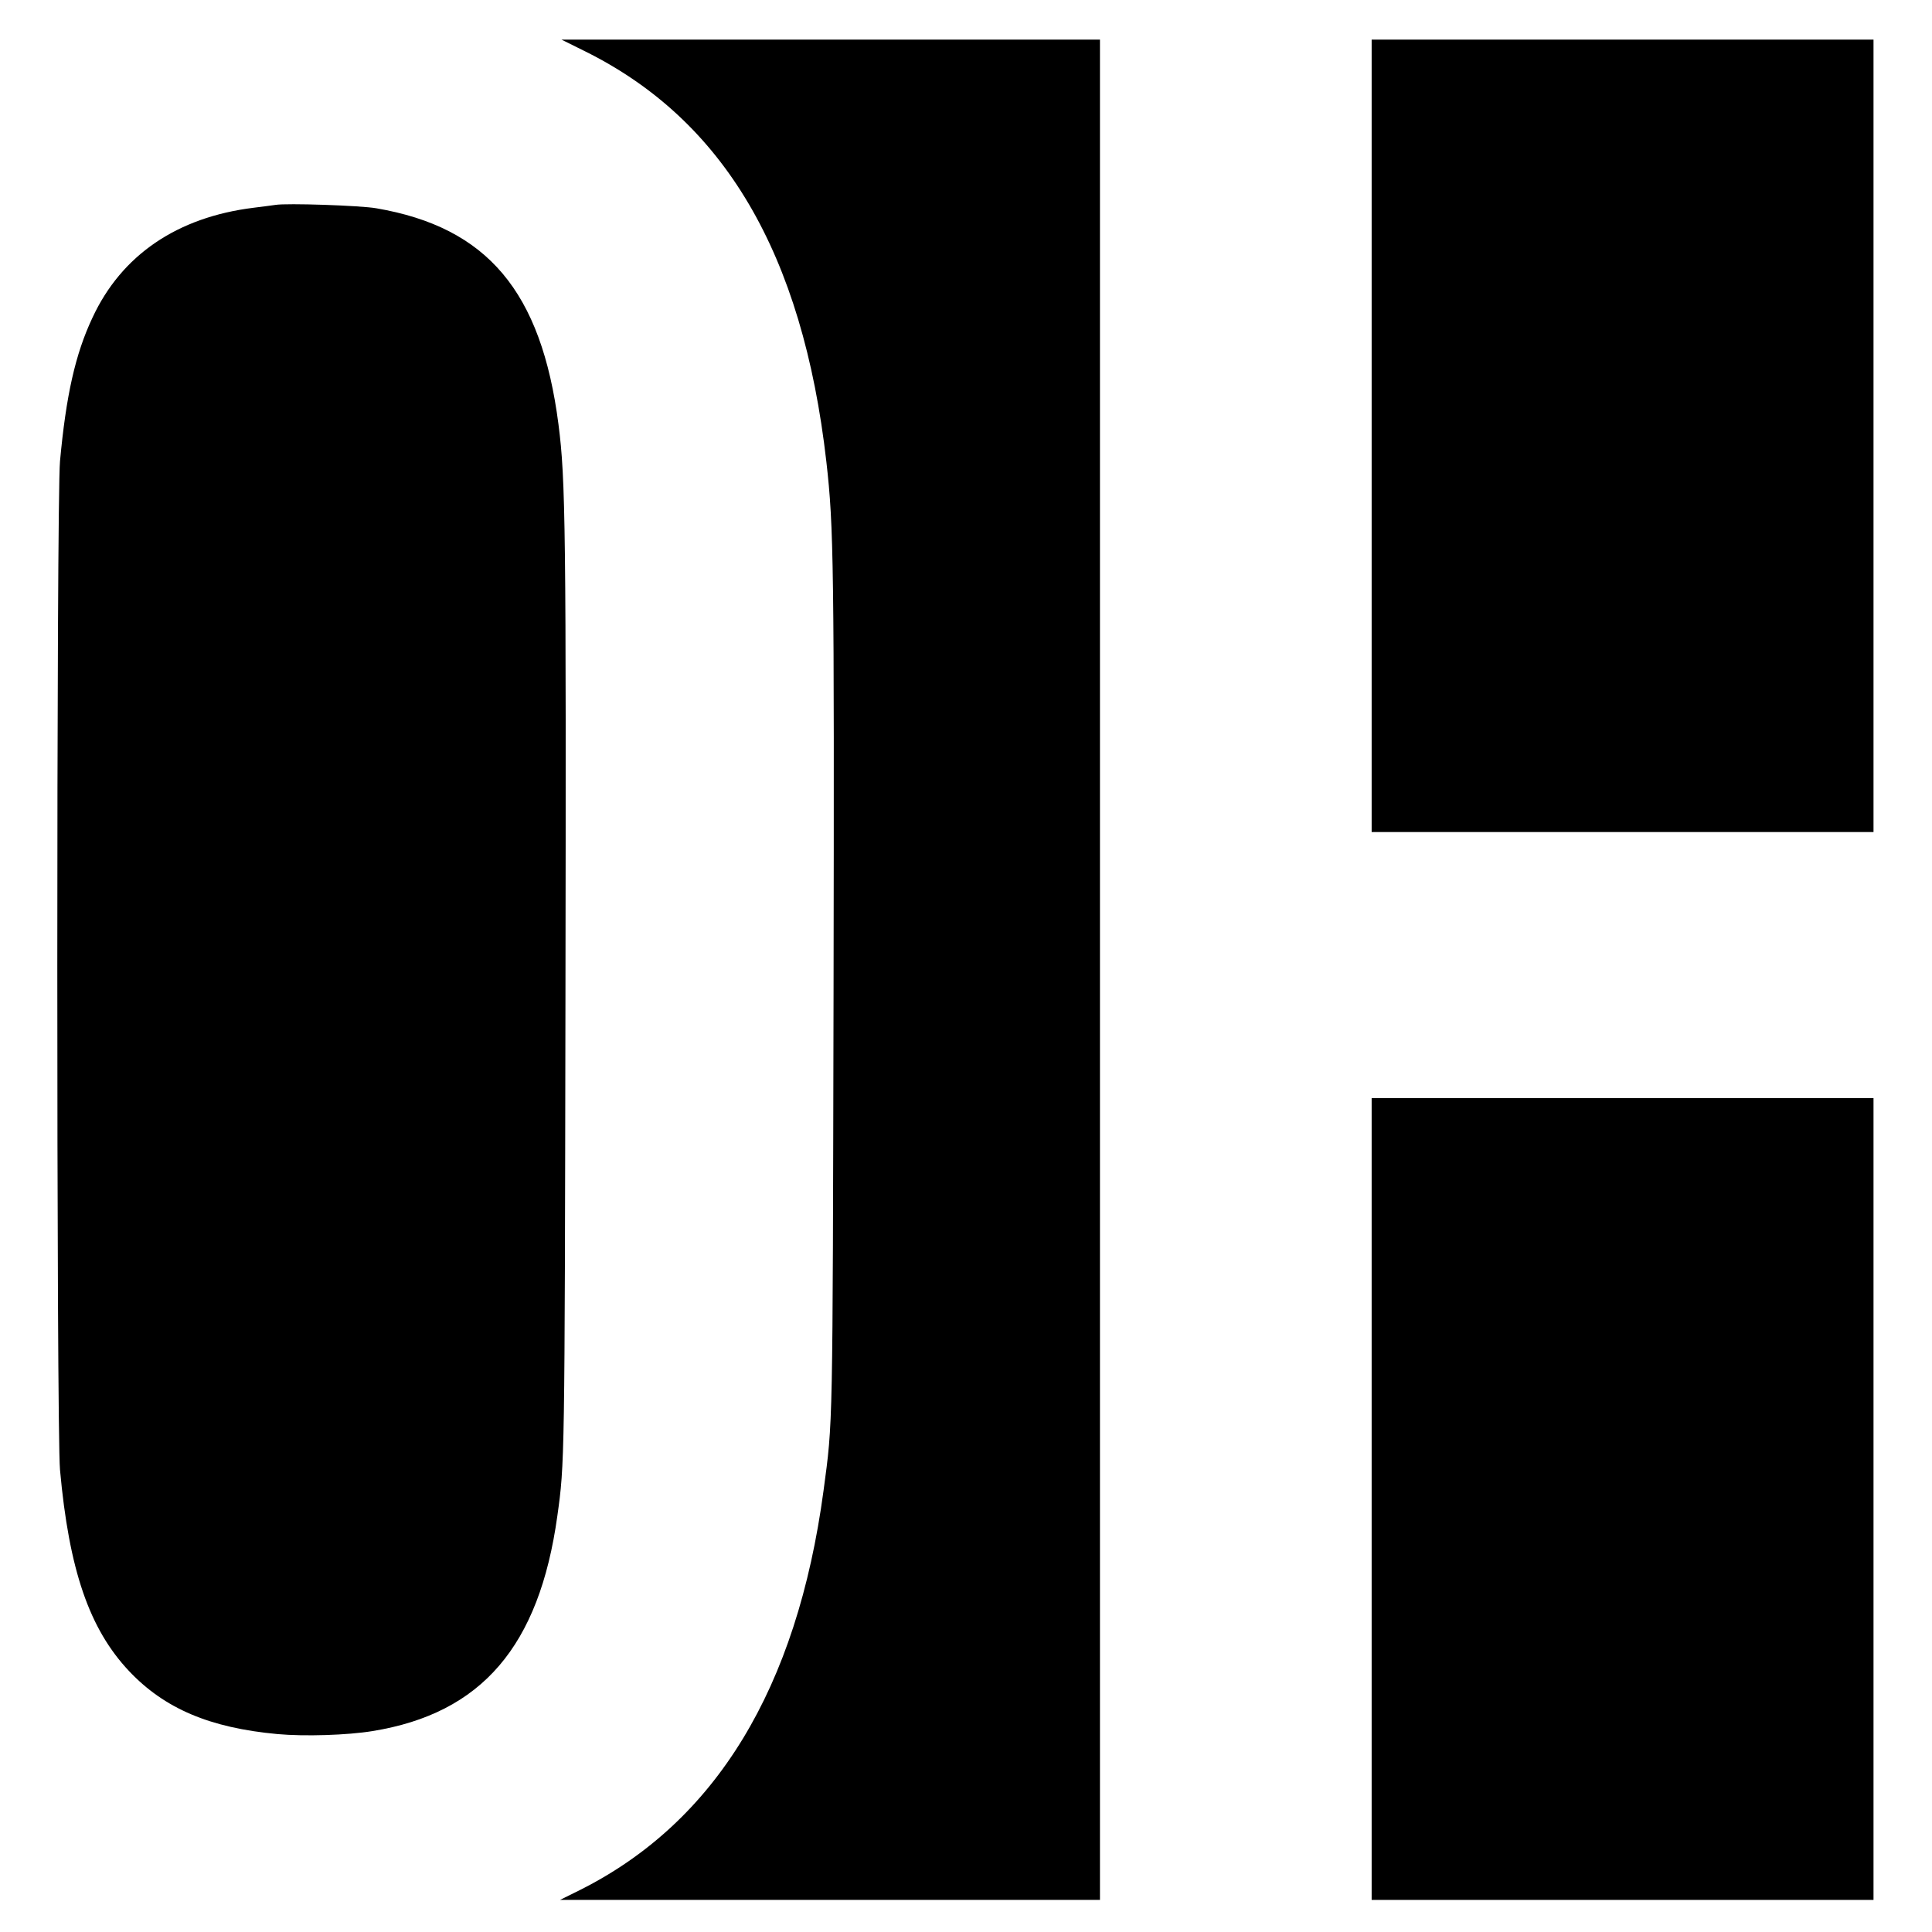 <?xml version="1.0" standalone="no"?>
<!DOCTYPE svg PUBLIC "-//W3C//DTD SVG 20010904//EN"
 "http://www.w3.org/TR/2001/REC-SVG-20010904/DTD/svg10.dtd">
<svg version="1.0" xmlns="http://www.w3.org/2000/svg"
 width="1024pt" height="1024pt" viewBox="0 0 1024 1024"
 preserveAspectRatio="xMidYMid meet">
<g transform="translate(0,1024) scale(0.1,-0.1)"
fill="#000000" stroke="none">
<path d="M3097 9970 c740 -365 1157 -1072 1283 -2178 39 -344 42 -538 38
-2817 -5 -2340 -3 -2261 -53 -2635 -141 -1049 -571 -1755 -1288 -2116 l-109
-54 1431 0 1431 0 0 4930 0 4930 -1427 0 -1427 0 121 -60z"/>
<path d="M7270 7930 l0 -2100 1330 0 1330 0 0 2100 0 2100 -1330 0 -1330 0 0
-2100z"/>
<path d="M1460 9154 c-14 -2 -65 -9 -115 -15 -406 -50 -701 -251 -855 -583
-91 -193 -140 -413 -172 -761 -19 -206 -19 -5135 0 -5345 48 -531 155 -843
366 -1067 188 -199 428 -301 787 -334 143 -13 370 -6 504 16 578 94 883 449
979 1140 39 278 39 283 43 2735 4 2495 1 2758 -37 3051 -91 705 -377 1044
-965 1145 -85 15 -477 28 -535 18z"/>
<path d="M7270 2295 l0 -2125 1330 0 1330 0 0 2125 0 2125 -1330 0 -1330 0 0
-2125z"/>
</g>
</svg>
